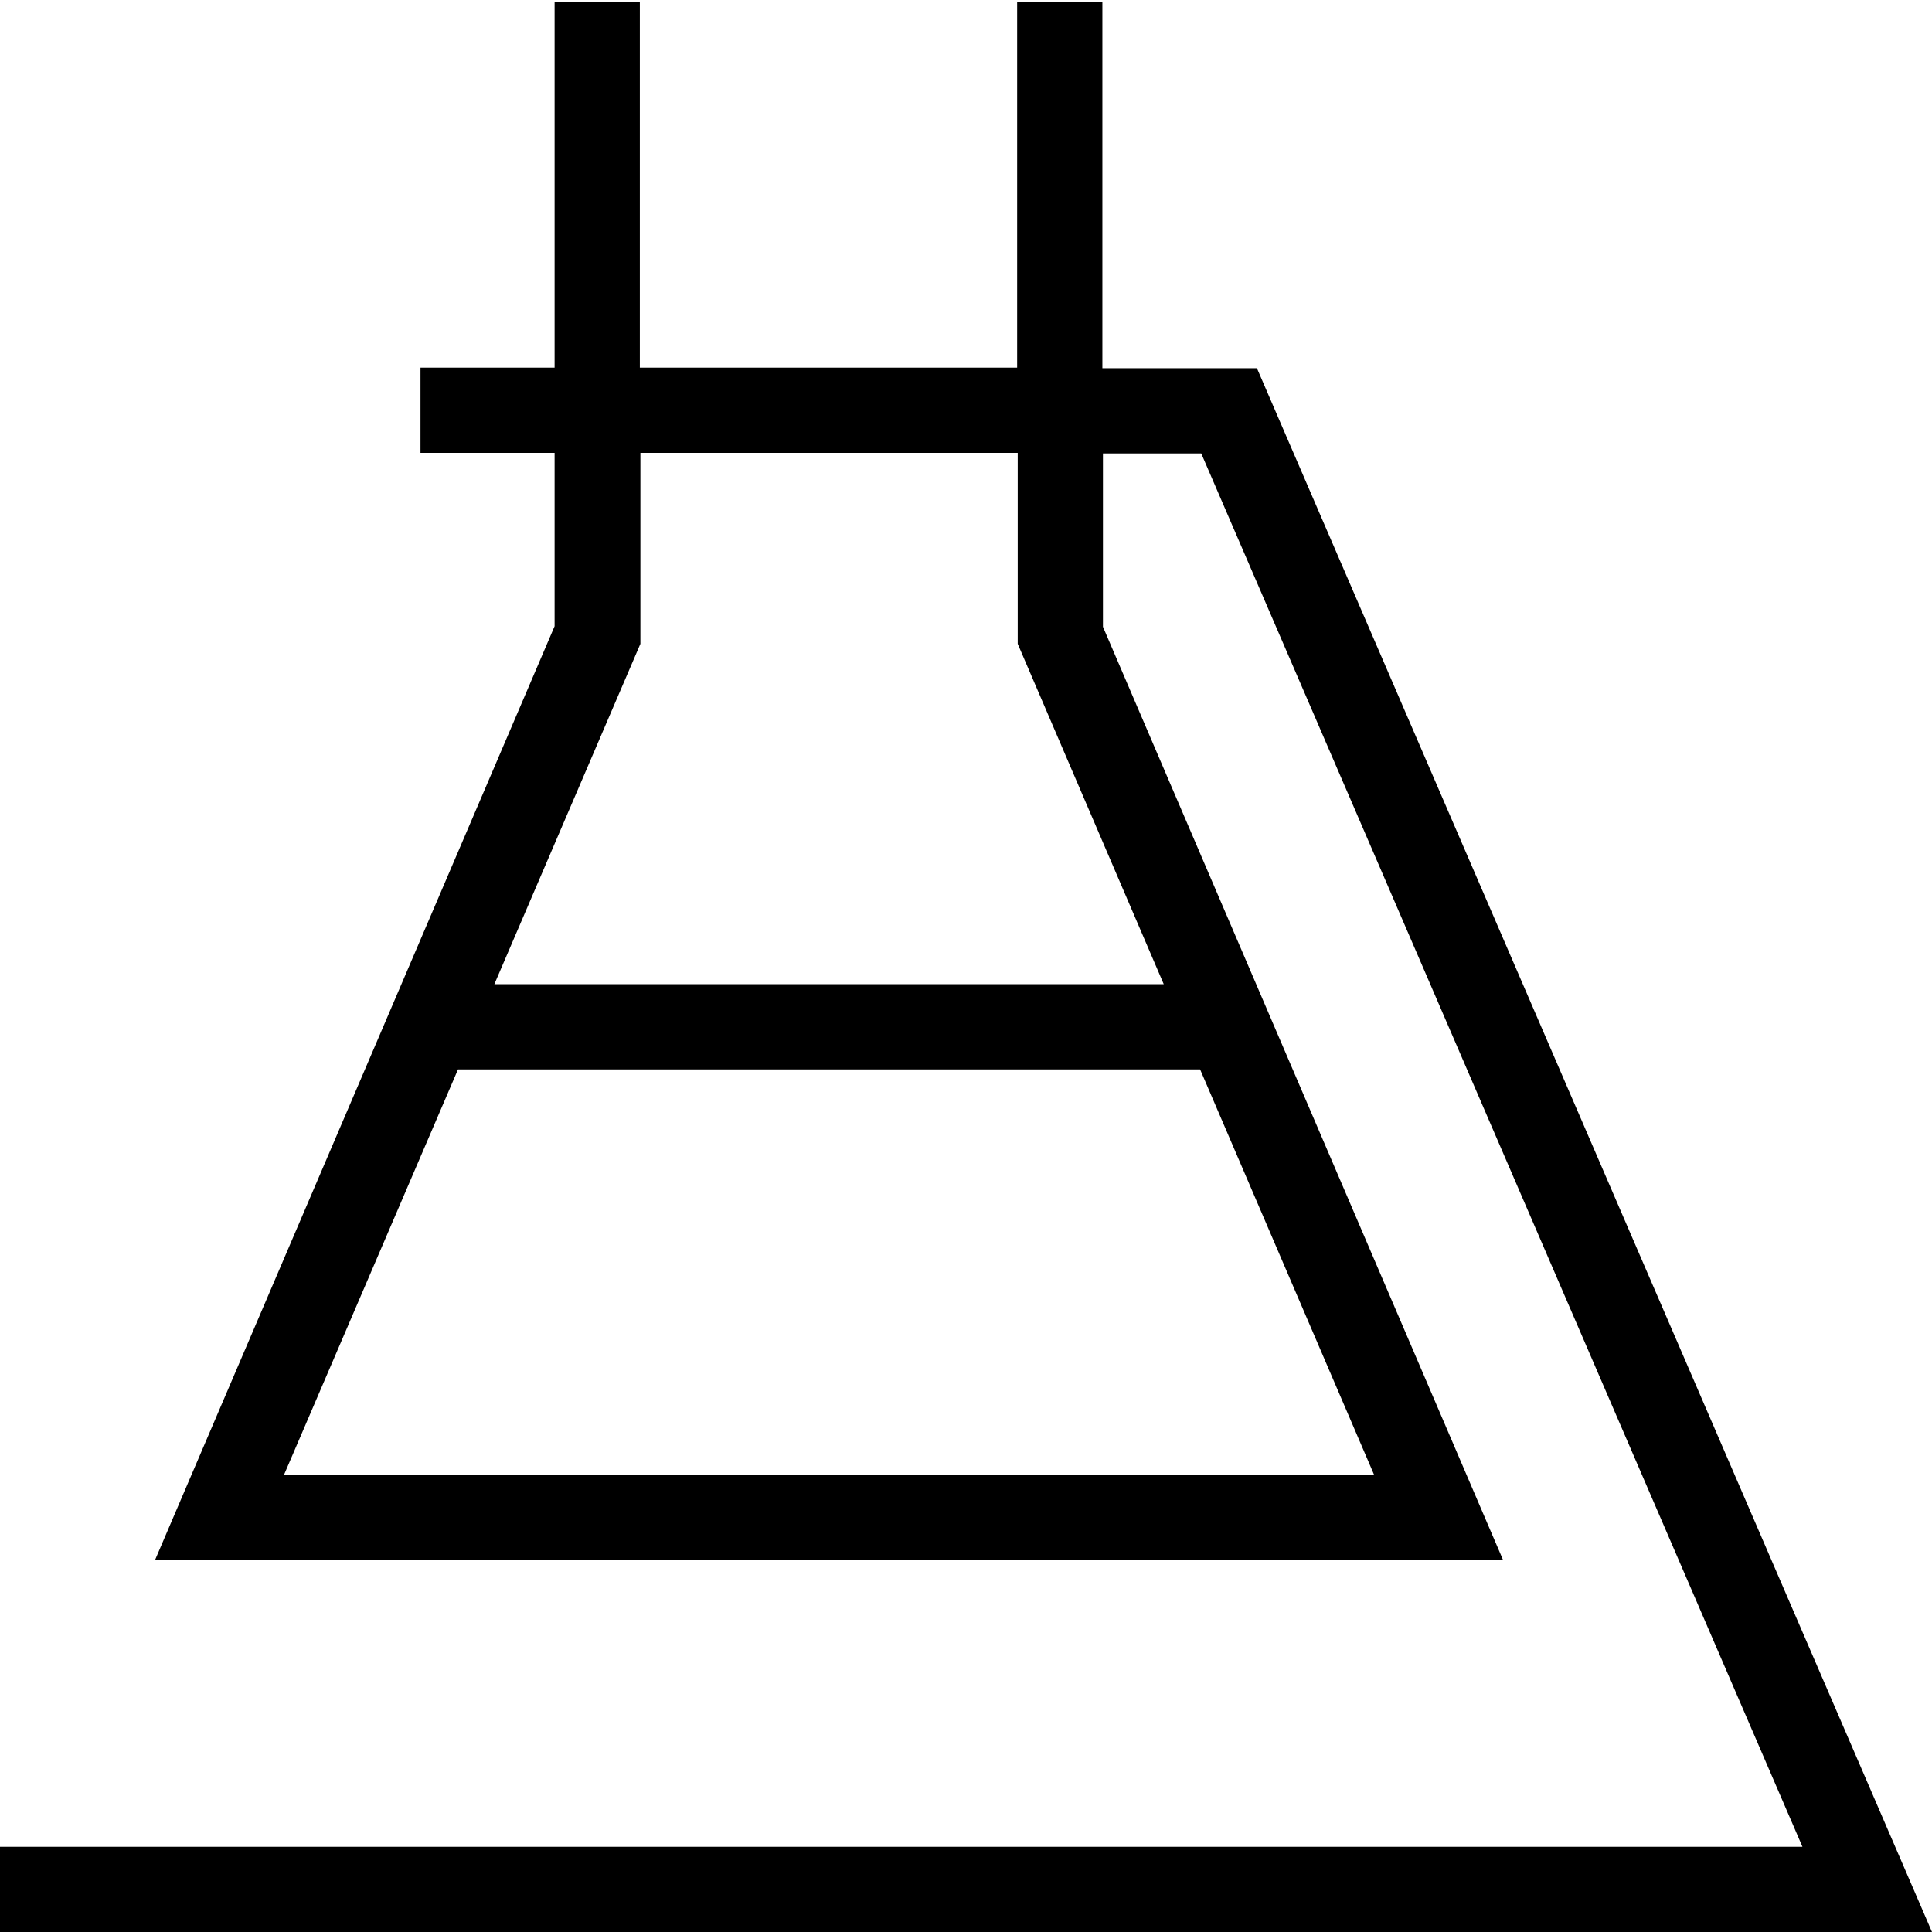 <?xml version="1.0" encoding="UTF-8"?>
<svg id="Layer_1" data-name="Layer 1" xmlns="http://www.w3.org/2000/svg" viewBox="0 0 34 34">
  <path d="M22.12,6.48h-2.72V.04h-1.5v6.43h-6.64V.04h-1.5v6.43h-2.36v1.5h2.36v3.05L2.73,27.45h23.72l-7.04-16.42v-3.05h1.73l10.58,24.52H0v1.5h34L22.12,6.48ZM5,25.95l3.06-7.13h13.06l3.06,7.13H5ZM20.47,17.32h-11.77l2.57-5.99v-3.36h6.64v3.36l2.57,5.99Z"/>
</svg>